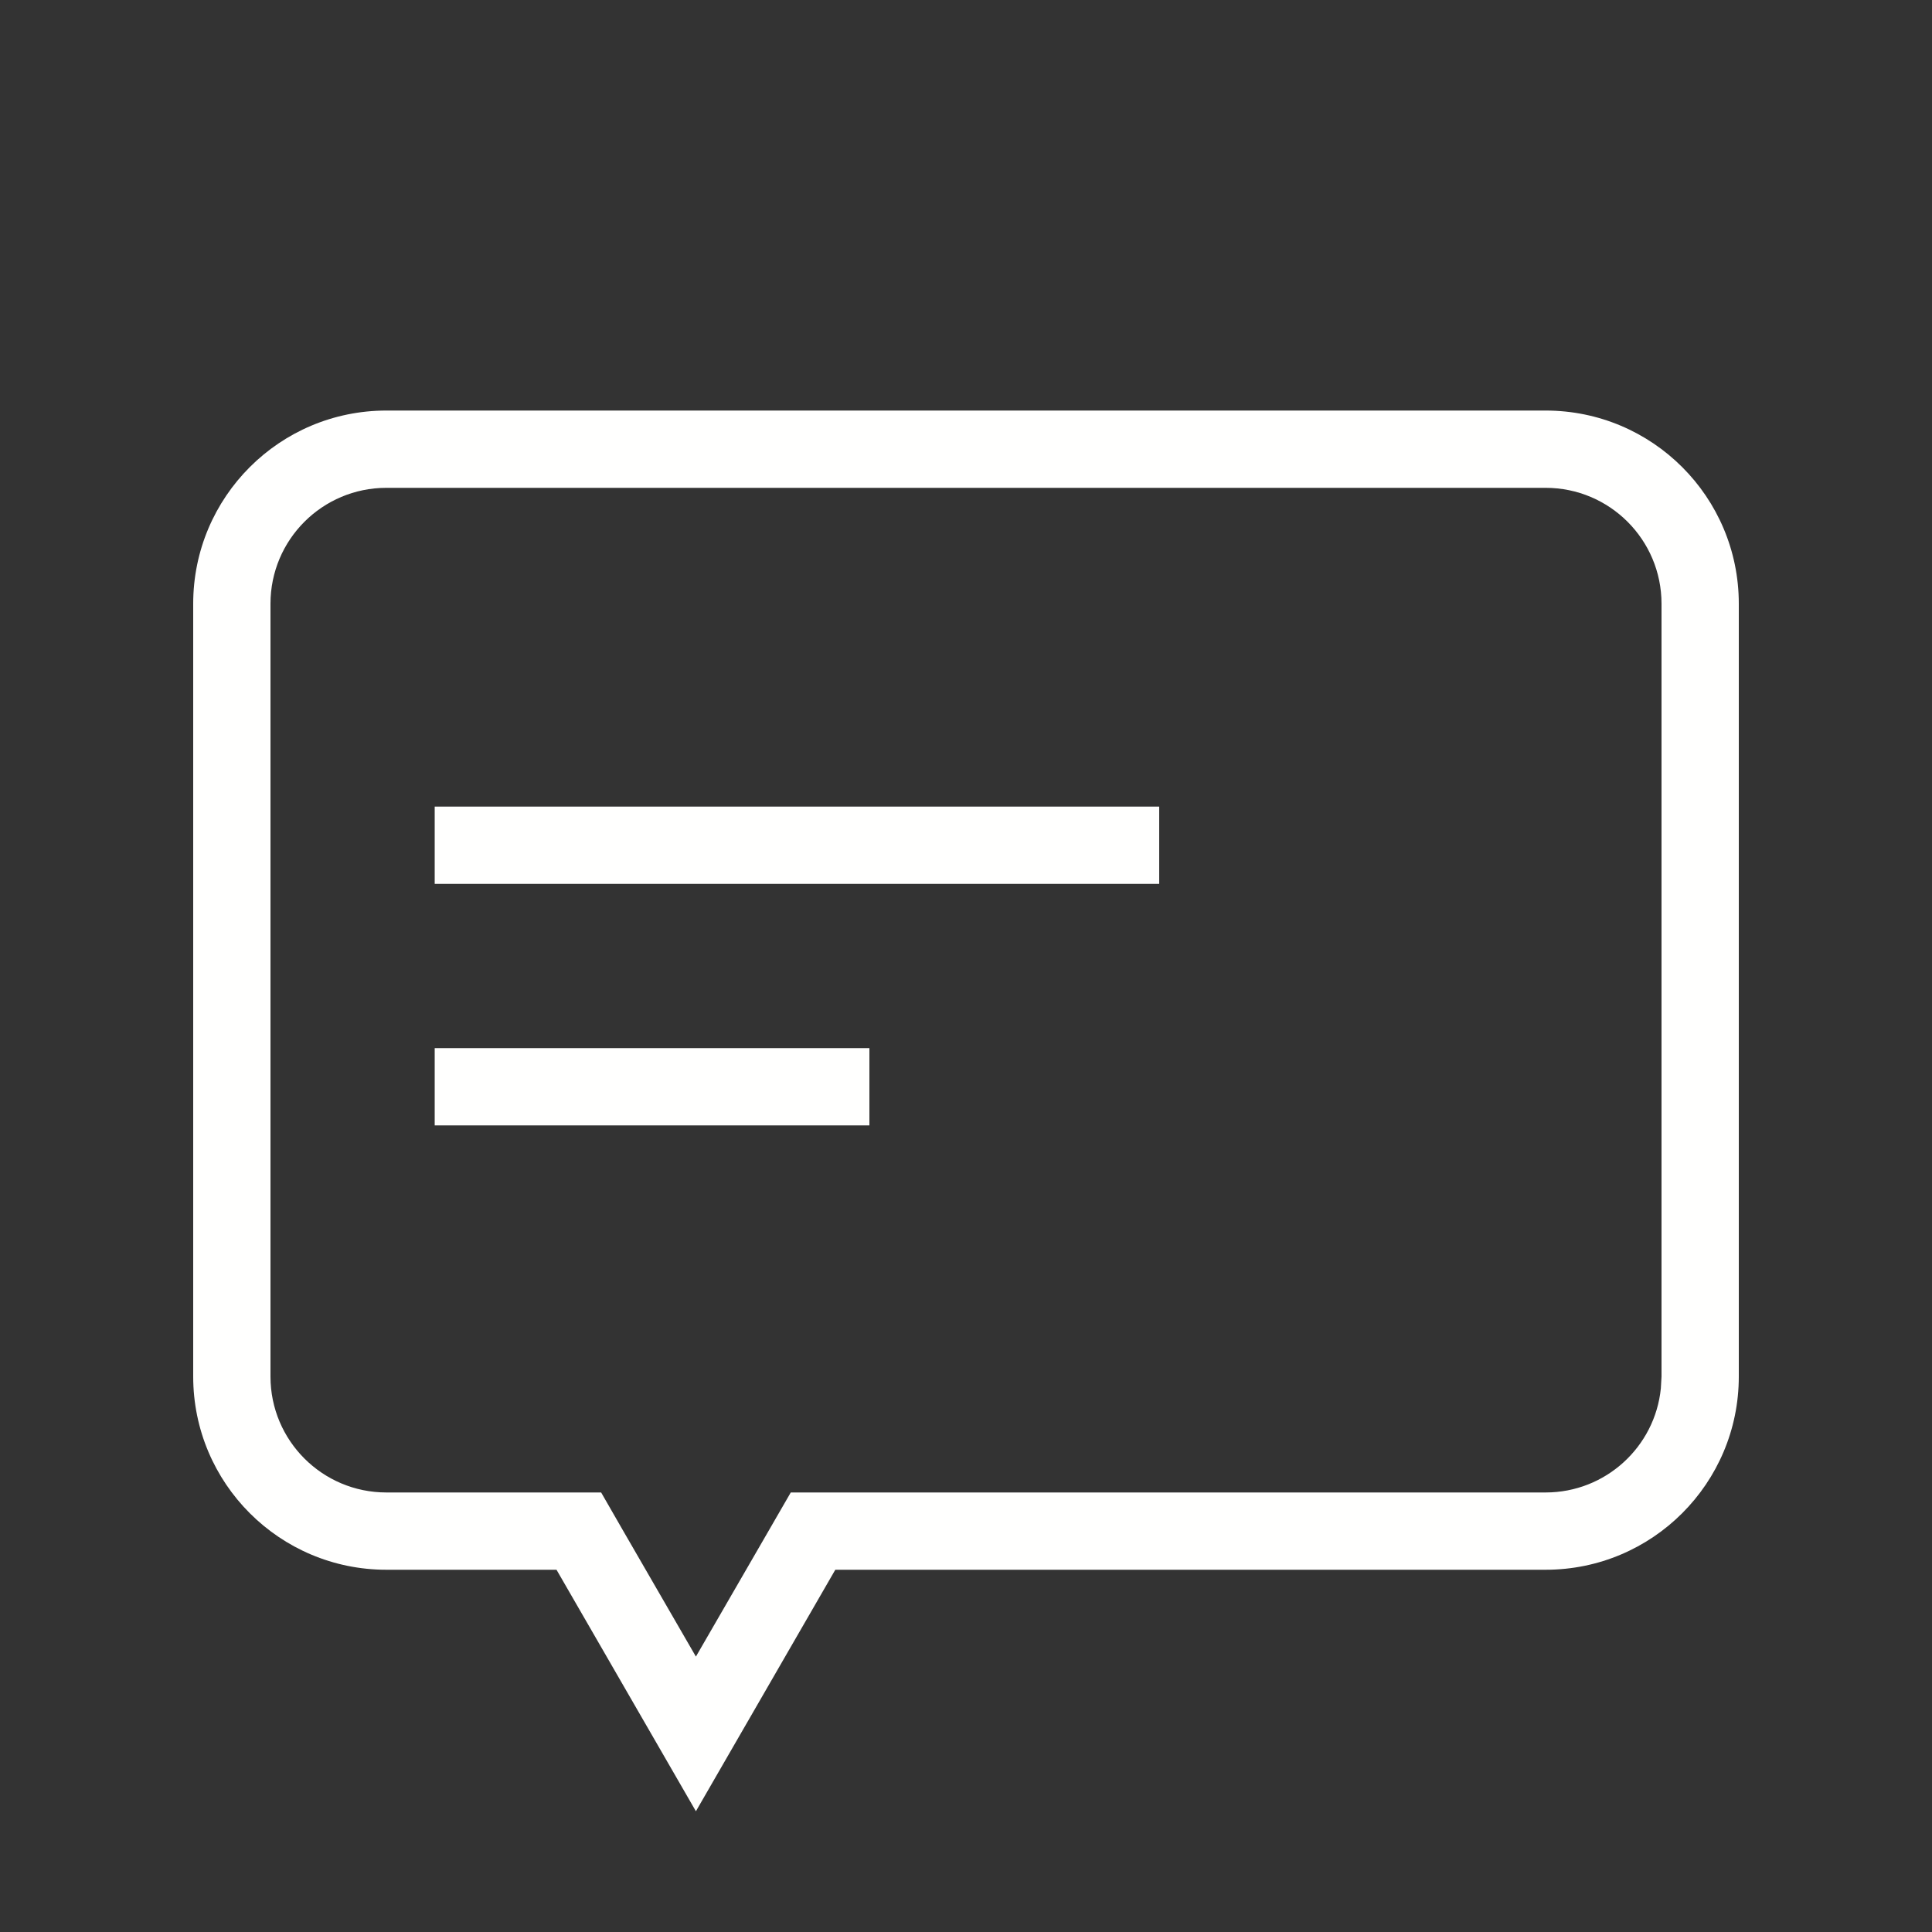 <svg width="20" height="20" viewBox="0 0 20 20" fill="none" xmlns="http://www.w3.org/2000/svg">
<rect x="0" y="0" width="20" height="20" fill="#333333" stroke="none"/>
<path d="M16 4.25C17.105 4.25 18 5.145 18 6.25V14.25C18 15.355 17.105 16.25 16 16.25H8.647L7.204 18.75L5.761 16.25H4C2.895 16.25 2 15.355 2 14.25V6.25C2 5.145 2.895 4.25 4 4.25H16ZM4 5.05C3.337 5.05 2.8 5.587 2.8 6.25V14.25C2.8 14.913 3.337 15.45 4 15.45H6.223L6.453 15.85L7.204 17.149L7.955 15.85L8.186 15.45H16C16.621 15.45 17.132 14.978 17.193 14.373L17.2 14.25V6.25C17.2 5.587 16.663 5.05 16 5.05H4ZM9 11.65H4.5V10.85H9V11.65ZM12 9.15H4.5V8.35H12V9.15Z" fill="#FFFFFE"/>
</svg>
